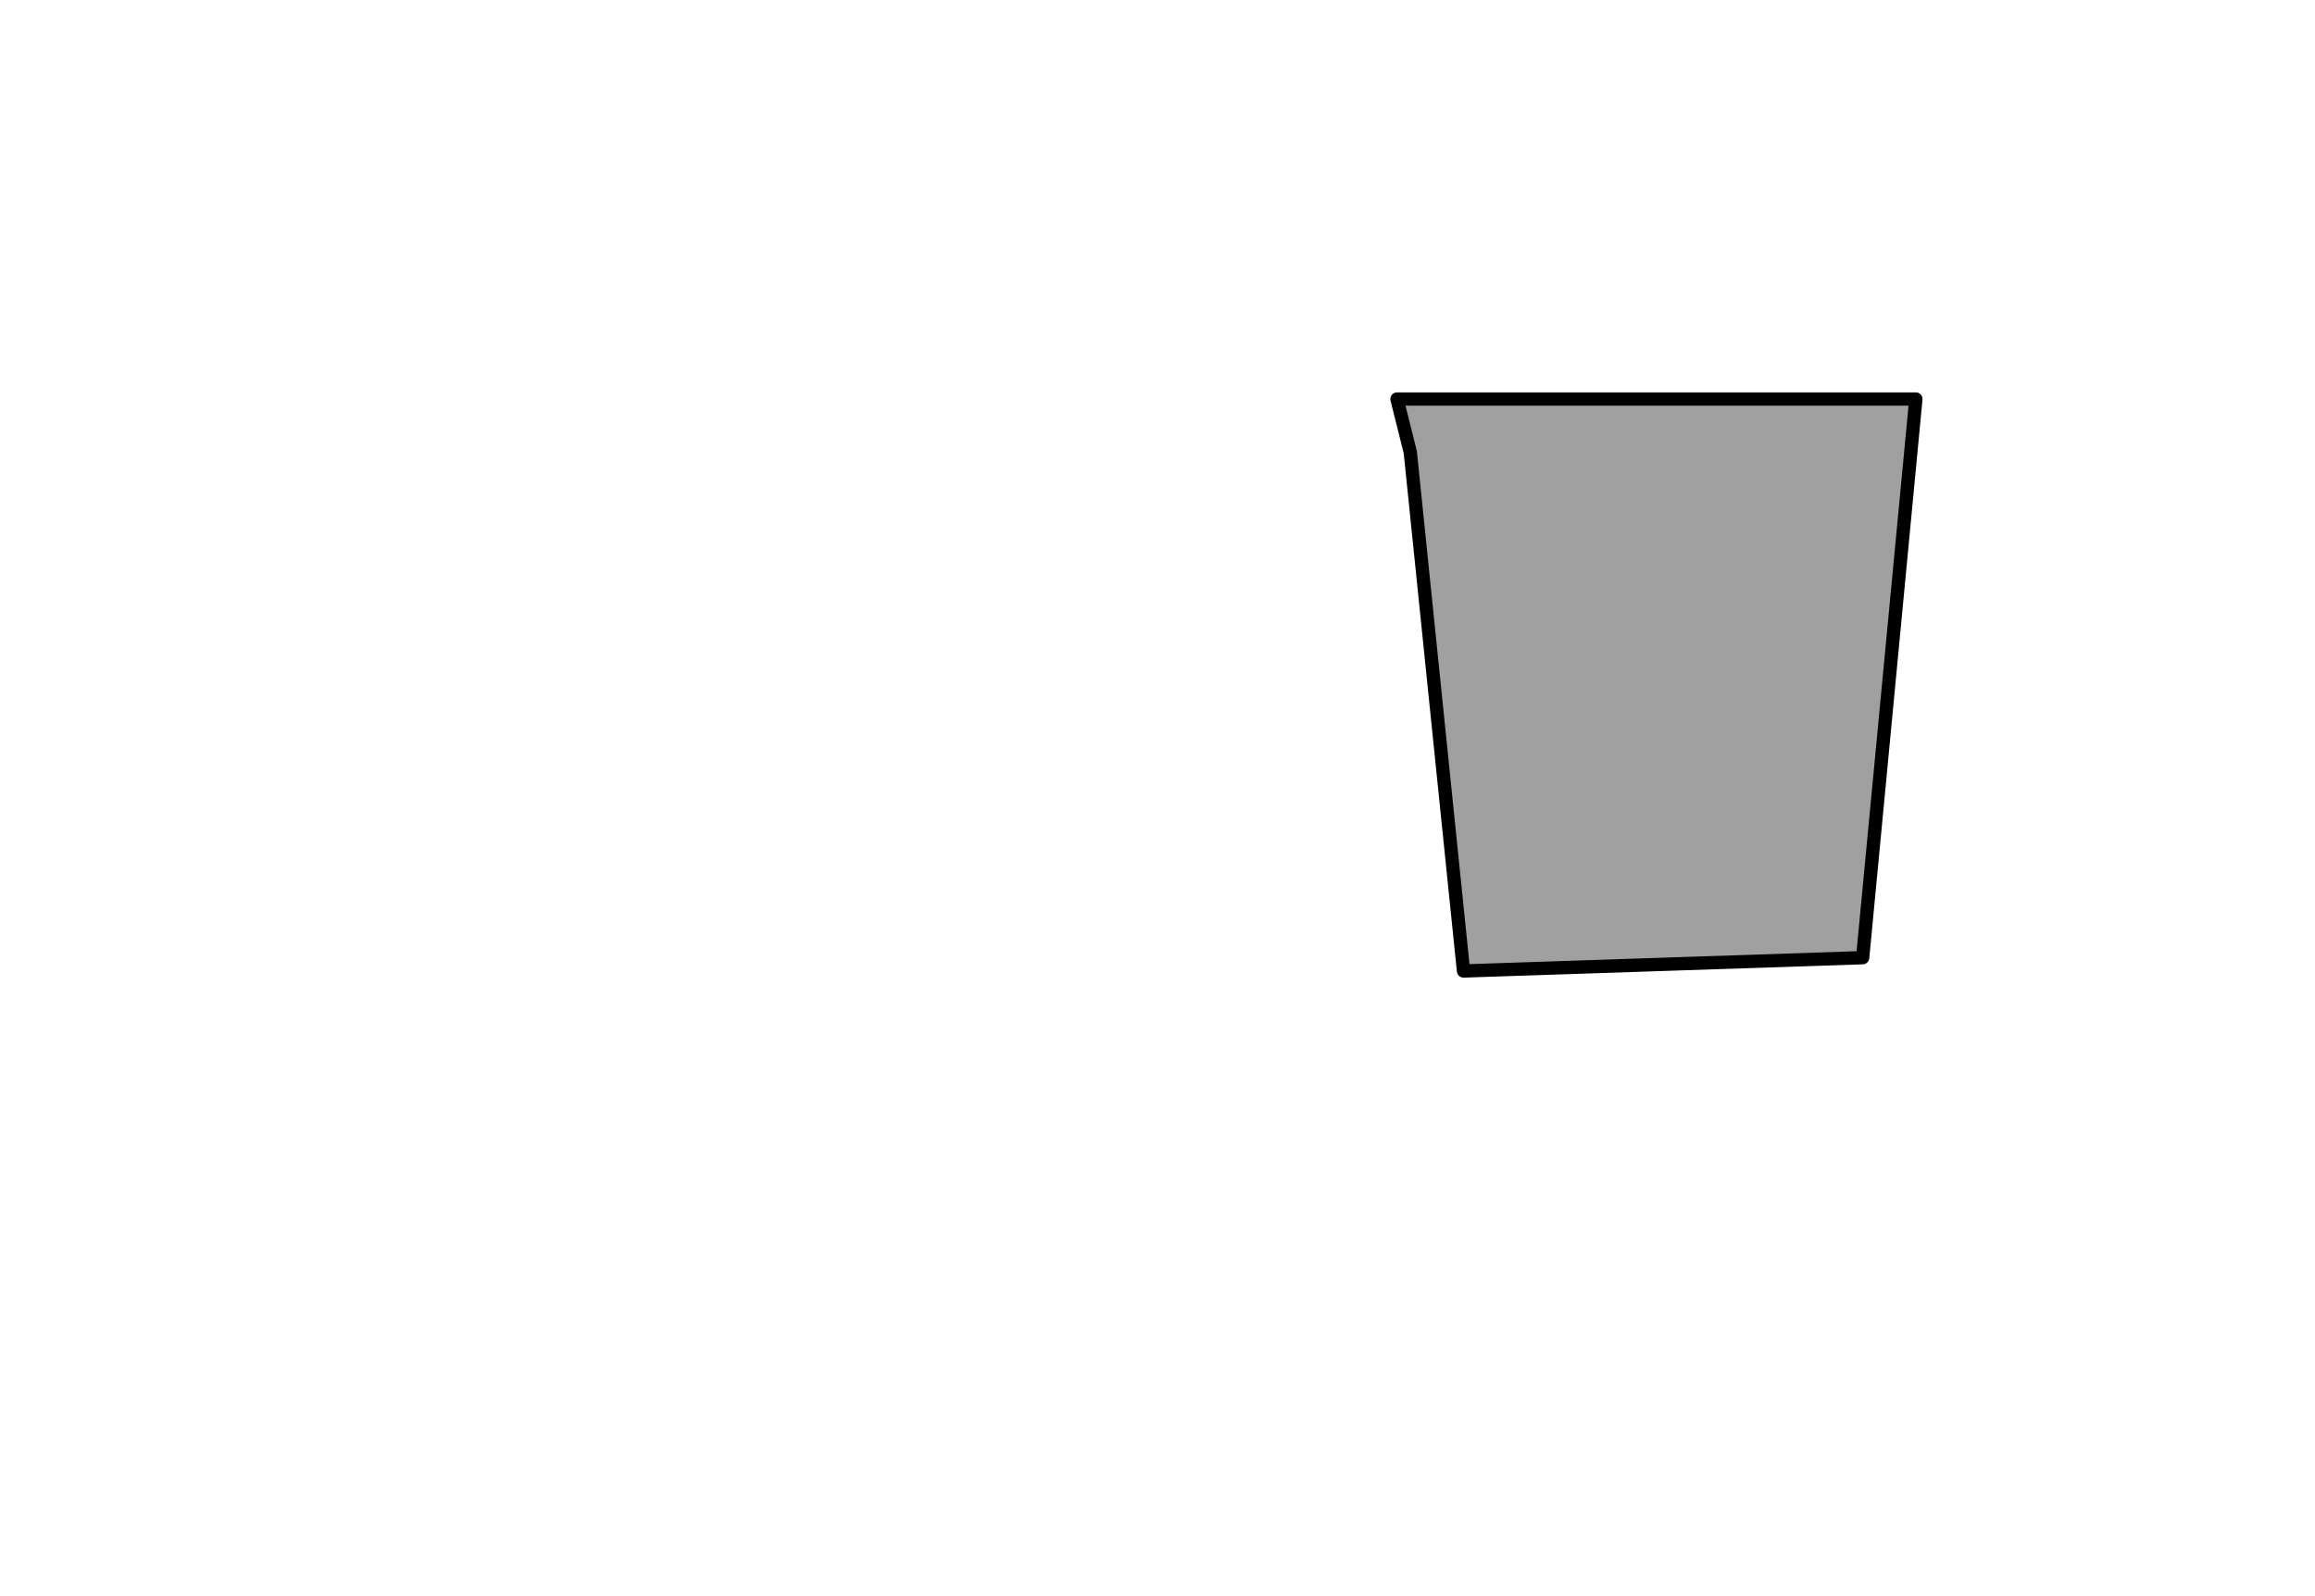 <?xml version="1.0" encoding="UTF-8" standalone="no"?>
<svg xmlns:xlink="http://www.w3.org/1999/xlink" height="120.0px" width="174.0px" xmlns="http://www.w3.org/2000/svg">
  <g transform="matrix(1.0, 0.0, 0.0, 1.0, -388.0, -207.0)">
    <path d="M493.0 237.0 L494.0 241.0 498.0 280.0 528.0 279.0 532.0 237.0 493.0 237.0" fill="#a0a0a0" fill-rule="evenodd" stroke="none">
      <animate attributeName="fill" dur="2s" repeatCount="indefinite" values="#a0a0a0;#a0a0a1"/>
      <animate attributeName="fill-opacity" dur="2s" repeatCount="indefinite" values="1.0;1.0"/>
      <animate attributeName="d" dur="2s" repeatCount="indefinite" values="M493.0 237.0 L494.0 241.0 498.0 280.0 528.0 279.0 532.0 237.0 493.0 237.0;M418.0 254.0 L419.0 258.0 423.0 297.0 453.0 296.0 457.0 254.0 418.0 254.0"/>
    </path>
    <path d="M493.0 237.0 L532.0 237.0 528.0 279.0 498.0 280.0 494.0 241.0 493.0 237.0 532.0 237.0 528.0 279.0 498.0 280.0 494.0 241.0 493.0 237.0" fill="none" stroke="#000000" stroke-linecap="round" stroke-linejoin="round" stroke-width="1.0">
      <animate attributeName="stroke" dur="2s" repeatCount="indefinite" values="#000000;#000001"/>
      <animate attributeName="stroke-width" dur="2s" repeatCount="indefinite" values="1.0;1.0"/>
      <animate attributeName="fill-opacity" dur="2s" repeatCount="indefinite" values="1.0;1.0"/>
      <animate attributeName="d" dur="2s" repeatCount="indefinite" values="M493.0 237.0 L532.0 237.0 528.0 279.0 498.0 280.0 494.0 241.0 493.0 237.0 532.0 237.0 528.0 279.0 498.0 280.0 494.0 241.0 493.0 237.0;M418.0 254.0 L457.0 254.0 453.0 296.0 423.0 297.0 419.0 258.0 418.0 254.0 457.0 254.0 453.0 296.0 423.0 297.0 419.0 258.0 418.0 254.0"/>
    </path>
  </g>
</svg>
